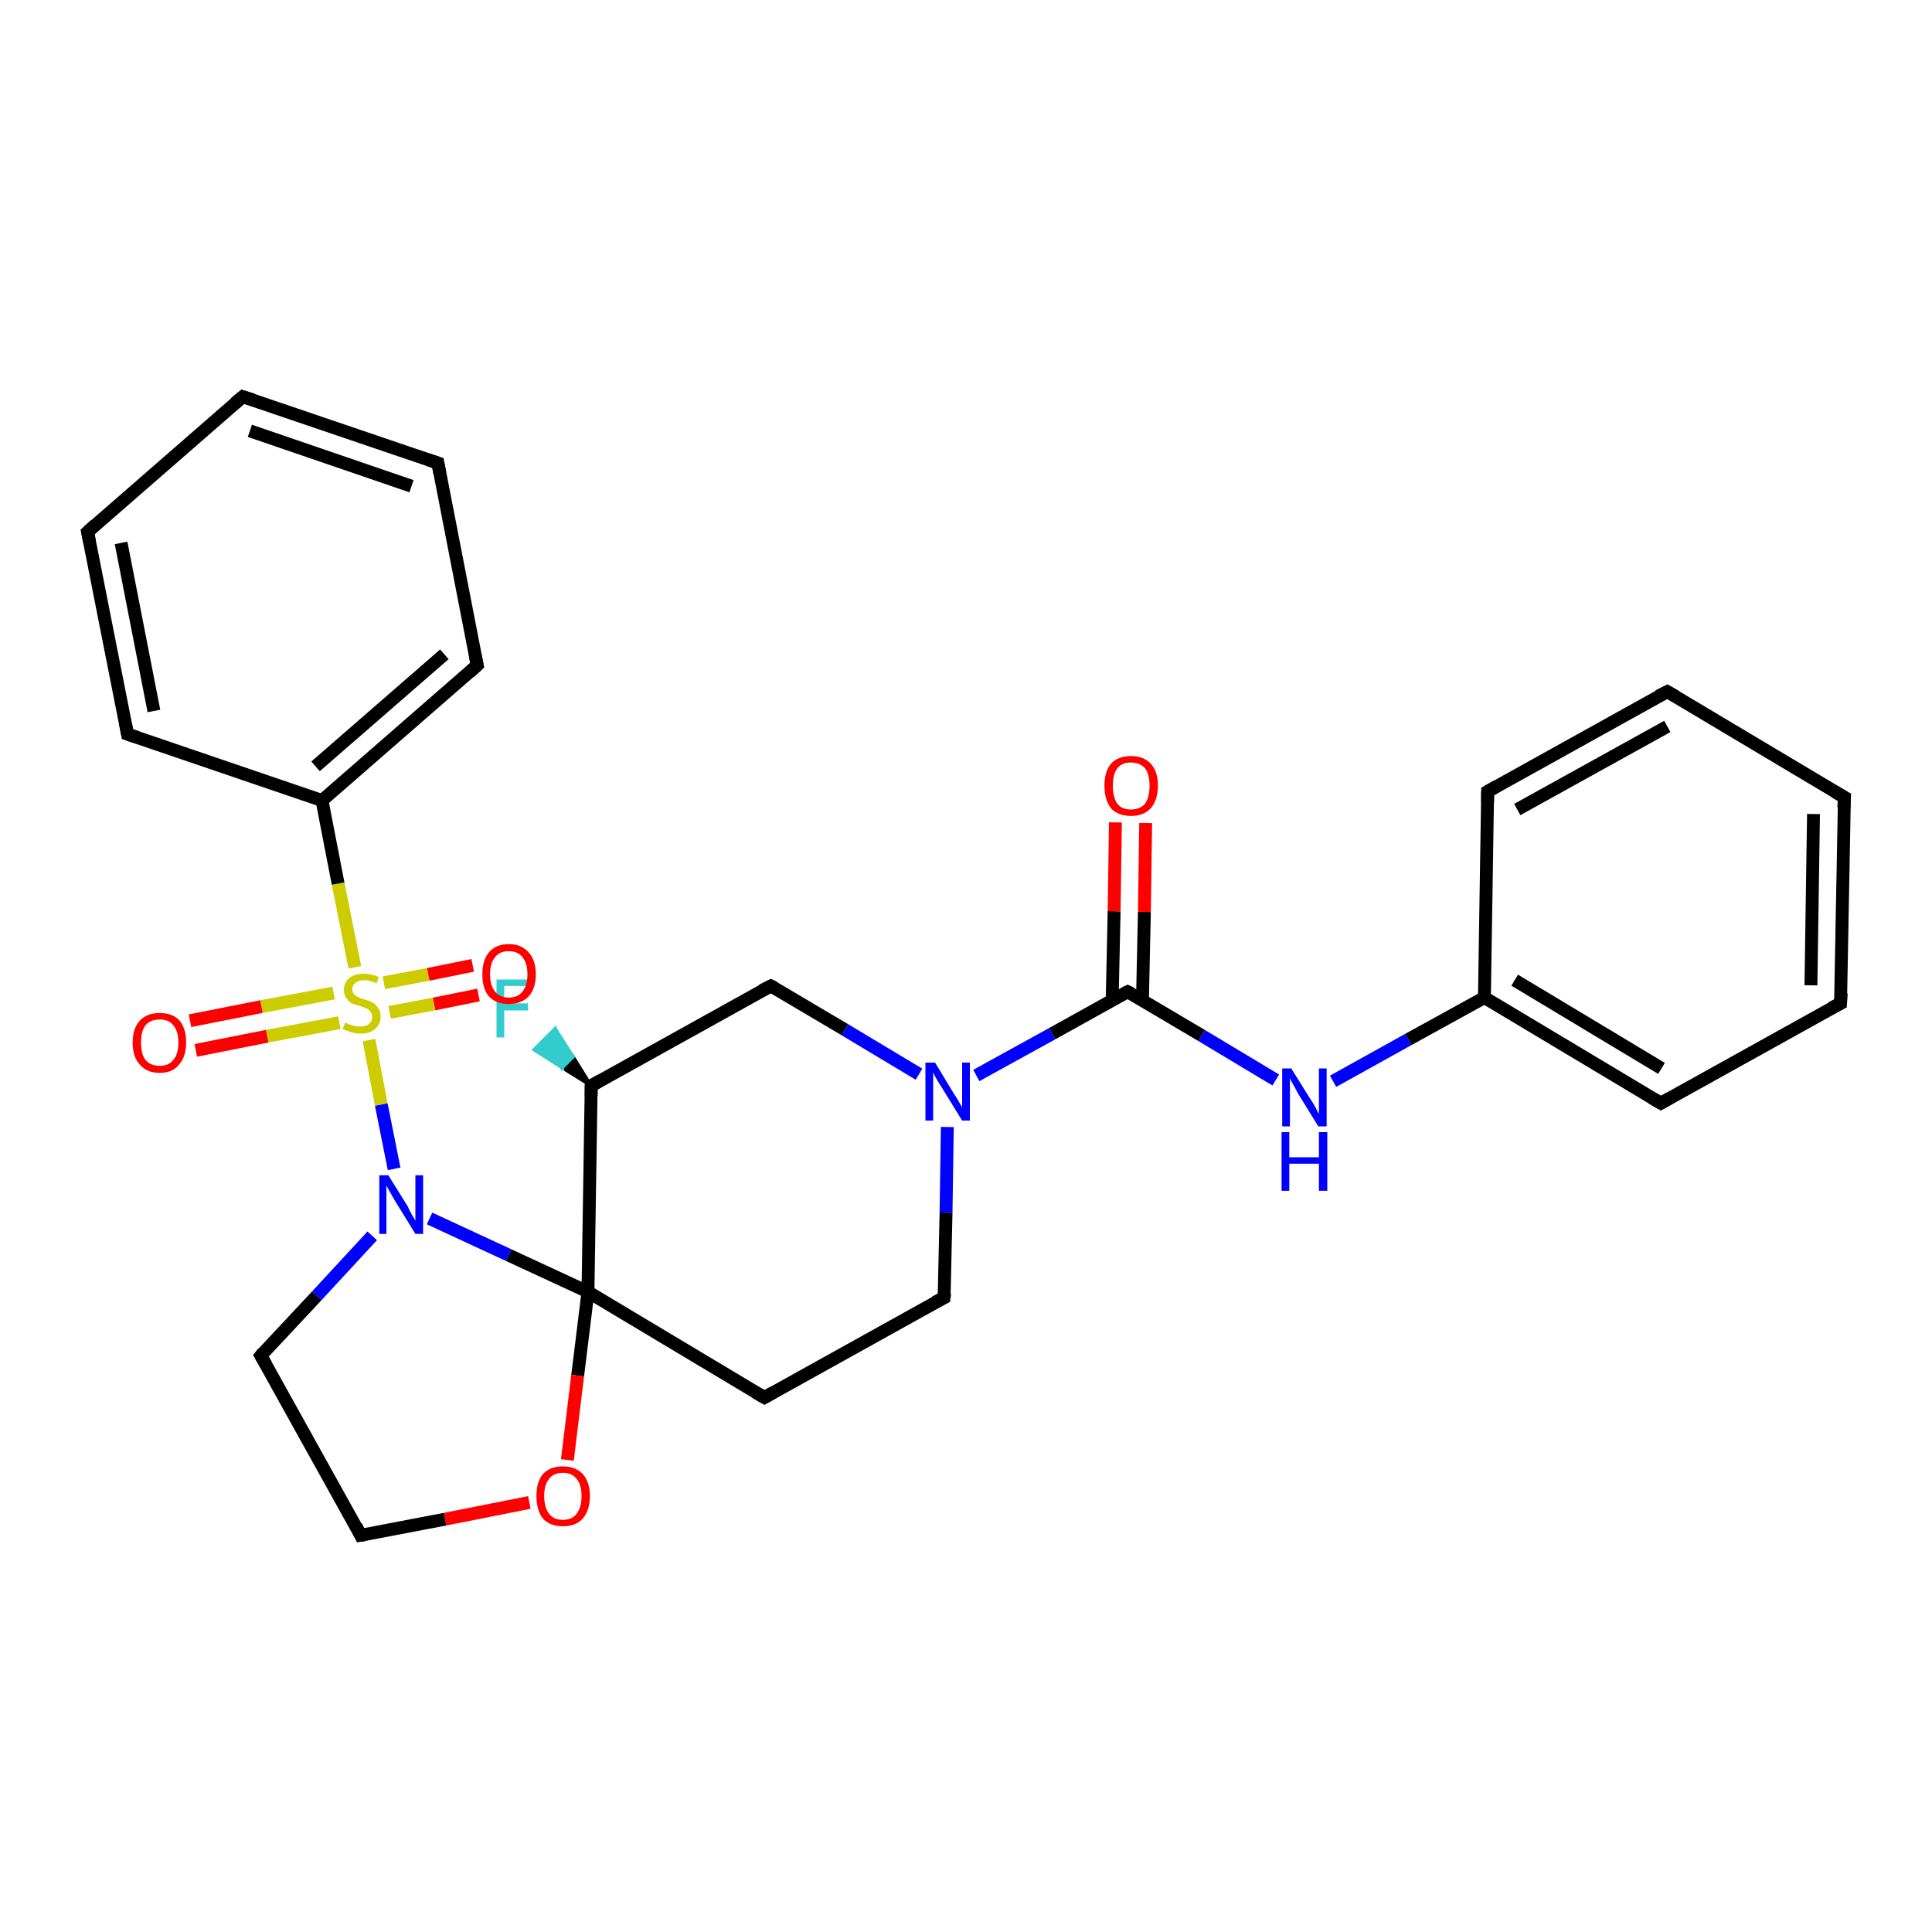 <?xml version='1.0' encoding='iso-8859-1'?>
<svg version='1.1' baseProfile='full'
              xmlns='http://www.w3.org/2000/svg'
                      xmlns:rdkit='http://www.rdkit.org/xml'
                      xmlns:xlink='http://www.w3.org/1999/xlink'
                  xml:space='preserve'
width='300px' height='300px' viewBox='0 0 300 300'>
<!-- END OF HEADER -->
<rect style='opacity:1.0;fill:#FFFFFF;stroke:none' width='300.0' height='300.0' x='0.0' y='0.0'> </rect>
<path class='bond-0 atom-1 atom-0' d='M 91.8,168.6 L 87.3,165.8 L 89.0,164.1 Z' style='fill:#000000;fill-rule:evenodd;fill-opacity:1;stroke:#000000;stroke-width:0.5px;stroke-linecap:butt;stroke-linejoin:miter;stroke-opacity:1;' />
<path class='bond-0 atom-1 atom-0' d='M 87.3,165.8 L 86.2,159.7 L 82.9,163.0 Z' style='fill:#33CCCC;fill-rule:evenodd;fill-opacity:1;stroke:#33CCCC;stroke-width:0.5px;stroke-linecap:butt;stroke-linejoin:miter;stroke-opacity:1;' />
<path class='bond-0 atom-1 atom-0' d='M 87.3,165.8 L 89.0,164.1 L 86.2,159.7 Z' style='fill:#33CCCC;fill-rule:evenodd;fill-opacity:1;stroke:#33CCCC;stroke-width:0.5px;stroke-linecap:butt;stroke-linejoin:miter;stroke-opacity:1;' />
<path class='bond-1 atom-1 atom-2' d='M 91.8,168.6 L 119.7,153.1' style='fill:none;fill-rule:evenodd;stroke:#000000;stroke-width:2.0px;stroke-linecap:butt;stroke-linejoin:miter;stroke-opacity:1' />
<path class='bond-2 atom-2 atom-3' d='M 119.7,153.1 L 131.2,159.9' style='fill:none;fill-rule:evenodd;stroke:#000000;stroke-width:2.0px;stroke-linecap:butt;stroke-linejoin:miter;stroke-opacity:1' />
<path class='bond-2 atom-2 atom-3' d='M 131.2,159.9 L 142.7,166.8' style='fill:none;fill-rule:evenodd;stroke:#0000FF;stroke-width:2.0px;stroke-linecap:butt;stroke-linejoin:miter;stroke-opacity:1' />
<path class='bond-3 atom-3 atom-4' d='M 147.1,175.0 L 146.9,188.3' style='fill:none;fill-rule:evenodd;stroke:#0000FF;stroke-width:2.0px;stroke-linecap:butt;stroke-linejoin:miter;stroke-opacity:1' />
<path class='bond-3 atom-3 atom-4' d='M 146.9,188.3 L 146.6,201.5' style='fill:none;fill-rule:evenodd;stroke:#000000;stroke-width:2.0px;stroke-linecap:butt;stroke-linejoin:miter;stroke-opacity:1' />
<path class='bond-4 atom-4 atom-5' d='M 146.6,201.5 L 118.7,217.0' style='fill:none;fill-rule:evenodd;stroke:#000000;stroke-width:2.0px;stroke-linecap:butt;stroke-linejoin:miter;stroke-opacity:1' />
<path class='bond-5 atom-5 atom-6' d='M 118.7,217.0 L 91.3,200.6' style='fill:none;fill-rule:evenodd;stroke:#000000;stroke-width:2.0px;stroke-linecap:butt;stroke-linejoin:miter;stroke-opacity:1' />
<path class='bond-6 atom-6 atom-7' d='M 91.3,200.6 L 89.7,213.6' style='fill:none;fill-rule:evenodd;stroke:#000000;stroke-width:2.0px;stroke-linecap:butt;stroke-linejoin:miter;stroke-opacity:1' />
<path class='bond-6 atom-6 atom-7' d='M 89.7,213.6 L 88.1,226.7' style='fill:none;fill-rule:evenodd;stroke:#FF0000;stroke-width:2.0px;stroke-linecap:butt;stroke-linejoin:miter;stroke-opacity:1' />
<path class='bond-7 atom-7 atom-8' d='M 82.2,233.3 L 69.1,235.9' style='fill:none;fill-rule:evenodd;stroke:#FF0000;stroke-width:2.0px;stroke-linecap:butt;stroke-linejoin:miter;stroke-opacity:1' />
<path class='bond-7 atom-7 atom-8' d='M 69.1,235.9 L 56.0,238.4' style='fill:none;fill-rule:evenodd;stroke:#000000;stroke-width:2.0px;stroke-linecap:butt;stroke-linejoin:miter;stroke-opacity:1' />
<path class='bond-8 atom-8 atom-9' d='M 56.0,238.4 L 40.5,210.5' style='fill:none;fill-rule:evenodd;stroke:#000000;stroke-width:2.0px;stroke-linecap:butt;stroke-linejoin:miter;stroke-opacity:1' />
<path class='bond-9 atom-9 atom-10' d='M 40.5,210.5 L 49.2,201.2' style='fill:none;fill-rule:evenodd;stroke:#000000;stroke-width:2.0px;stroke-linecap:butt;stroke-linejoin:miter;stroke-opacity:1' />
<path class='bond-9 atom-9 atom-10' d='M 49.2,201.2 L 57.8,191.9' style='fill:none;fill-rule:evenodd;stroke:#0000FF;stroke-width:2.0px;stroke-linecap:butt;stroke-linejoin:miter;stroke-opacity:1' />
<path class='bond-10 atom-10 atom-11' d='M 61.2,181.5 L 59.2,171.5' style='fill:none;fill-rule:evenodd;stroke:#0000FF;stroke-width:2.0px;stroke-linecap:butt;stroke-linejoin:miter;stroke-opacity:1' />
<path class='bond-10 atom-10 atom-11' d='M 59.2,171.5 L 57.3,161.5' style='fill:none;fill-rule:evenodd;stroke:#CCCC00;stroke-width:2.0px;stroke-linecap:butt;stroke-linejoin:miter;stroke-opacity:1' />
<path class='bond-11 atom-11 atom-12' d='M 60.5,157.2 L 67.4,155.9' style='fill:none;fill-rule:evenodd;stroke:#CCCC00;stroke-width:2.0px;stroke-linecap:butt;stroke-linejoin:miter;stroke-opacity:1' />
<path class='bond-11 atom-11 atom-12' d='M 67.4,155.9 L 74.3,154.5' style='fill:none;fill-rule:evenodd;stroke:#FF0000;stroke-width:2.0px;stroke-linecap:butt;stroke-linejoin:miter;stroke-opacity:1' />
<path class='bond-11 atom-11 atom-12' d='M 59.6,152.6 L 66.5,151.3' style='fill:none;fill-rule:evenodd;stroke:#CCCC00;stroke-width:2.0px;stroke-linecap:butt;stroke-linejoin:miter;stroke-opacity:1' />
<path class='bond-11 atom-11 atom-12' d='M 66.5,151.3 L 73.4,149.9' style='fill:none;fill-rule:evenodd;stroke:#FF0000;stroke-width:2.0px;stroke-linecap:butt;stroke-linejoin:miter;stroke-opacity:1' />
<path class='bond-12 atom-11 atom-13' d='M 51.8,154.2 L 40.6,156.3' style='fill:none;fill-rule:evenodd;stroke:#CCCC00;stroke-width:2.0px;stroke-linecap:butt;stroke-linejoin:miter;stroke-opacity:1' />
<path class='bond-12 atom-11 atom-13' d='M 40.6,156.3 L 29.5,158.5' style='fill:none;fill-rule:evenodd;stroke:#FF0000;stroke-width:2.0px;stroke-linecap:butt;stroke-linejoin:miter;stroke-opacity:1' />
<path class='bond-12 atom-11 atom-13' d='M 52.7,158.8 L 41.5,160.9' style='fill:none;fill-rule:evenodd;stroke:#CCCC00;stroke-width:2.0px;stroke-linecap:butt;stroke-linejoin:miter;stroke-opacity:1' />
<path class='bond-12 atom-11 atom-13' d='M 41.5,160.9 L 30.4,163.1' style='fill:none;fill-rule:evenodd;stroke:#FF0000;stroke-width:2.0px;stroke-linecap:butt;stroke-linejoin:miter;stroke-opacity:1' />
<path class='bond-13 atom-11 atom-14' d='M 55.1,150.2 L 52.5,137.2' style='fill:none;fill-rule:evenodd;stroke:#CCCC00;stroke-width:2.0px;stroke-linecap:butt;stroke-linejoin:miter;stroke-opacity:1' />
<path class='bond-13 atom-11 atom-14' d='M 52.5,137.2 L 50.0,124.3' style='fill:none;fill-rule:evenodd;stroke:#000000;stroke-width:2.0px;stroke-linecap:butt;stroke-linejoin:miter;stroke-opacity:1' />
<path class='bond-14 atom-14 atom-15' d='M 50.0,124.3 L 74.1,103.3' style='fill:none;fill-rule:evenodd;stroke:#000000;stroke-width:2.0px;stroke-linecap:butt;stroke-linejoin:miter;stroke-opacity:1' />
<path class='bond-14 atom-14 atom-15' d='M 49.0,119.0 L 69.0,101.6' style='fill:none;fill-rule:evenodd;stroke:#000000;stroke-width:2.0px;stroke-linecap:butt;stroke-linejoin:miter;stroke-opacity:1' />
<path class='bond-15 atom-15 atom-16' d='M 74.1,103.3 L 68.0,71.9' style='fill:none;fill-rule:evenodd;stroke:#000000;stroke-width:2.0px;stroke-linecap:butt;stroke-linejoin:miter;stroke-opacity:1' />
<path class='bond-16 atom-16 atom-17' d='M 68.0,71.9 L 37.7,61.6' style='fill:none;fill-rule:evenodd;stroke:#000000;stroke-width:2.0px;stroke-linecap:butt;stroke-linejoin:miter;stroke-opacity:1' />
<path class='bond-16 atom-16 atom-17' d='M 63.9,75.5 L 38.8,66.9' style='fill:none;fill-rule:evenodd;stroke:#000000;stroke-width:2.0px;stroke-linecap:butt;stroke-linejoin:miter;stroke-opacity:1' />
<path class='bond-17 atom-17 atom-18' d='M 37.7,61.6 L 13.6,82.6' style='fill:none;fill-rule:evenodd;stroke:#000000;stroke-width:2.0px;stroke-linecap:butt;stroke-linejoin:miter;stroke-opacity:1' />
<path class='bond-18 atom-18 atom-19' d='M 13.6,82.6 L 19.8,114.0' style='fill:none;fill-rule:evenodd;stroke:#000000;stroke-width:2.0px;stroke-linecap:butt;stroke-linejoin:miter;stroke-opacity:1' />
<path class='bond-18 atom-18 atom-19' d='M 18.8,84.3 L 23.9,110.4' style='fill:none;fill-rule:evenodd;stroke:#000000;stroke-width:2.0px;stroke-linecap:butt;stroke-linejoin:miter;stroke-opacity:1' />
<path class='bond-19 atom-3 atom-20' d='M 151.6,167.0 L 163.4,160.5' style='fill:none;fill-rule:evenodd;stroke:#0000FF;stroke-width:2.0px;stroke-linecap:butt;stroke-linejoin:miter;stroke-opacity:1' />
<path class='bond-19 atom-3 atom-20' d='M 163.4,160.5 L 175.1,154.0' style='fill:none;fill-rule:evenodd;stroke:#000000;stroke-width:2.0px;stroke-linecap:butt;stroke-linejoin:miter;stroke-opacity:1' />
<path class='bond-20 atom-20 atom-21' d='M 177.4,155.4 L 177.7,141.6' style='fill:none;fill-rule:evenodd;stroke:#000000;stroke-width:2.0px;stroke-linecap:butt;stroke-linejoin:miter;stroke-opacity:1' />
<path class='bond-20 atom-20 atom-21' d='M 177.7,141.6 L 177.9,127.8' style='fill:none;fill-rule:evenodd;stroke:#FF0000;stroke-width:2.0px;stroke-linecap:butt;stroke-linejoin:miter;stroke-opacity:1' />
<path class='bond-20 atom-20 atom-21' d='M 172.7,155.3 L 173.0,141.5' style='fill:none;fill-rule:evenodd;stroke:#000000;stroke-width:2.0px;stroke-linecap:butt;stroke-linejoin:miter;stroke-opacity:1' />
<path class='bond-20 atom-20 atom-21' d='M 173.0,141.5 L 173.2,127.7' style='fill:none;fill-rule:evenodd;stroke:#FF0000;stroke-width:2.0px;stroke-linecap:butt;stroke-linejoin:miter;stroke-opacity:1' />
<path class='bond-21 atom-20 atom-22' d='M 175.1,154.0 L 186.6,160.8' style='fill:none;fill-rule:evenodd;stroke:#000000;stroke-width:2.0px;stroke-linecap:butt;stroke-linejoin:miter;stroke-opacity:1' />
<path class='bond-21 atom-20 atom-22' d='M 186.6,160.8 L 198.1,167.7' style='fill:none;fill-rule:evenodd;stroke:#0000FF;stroke-width:2.0px;stroke-linecap:butt;stroke-linejoin:miter;stroke-opacity:1' />
<path class='bond-22 atom-22 atom-23' d='M 207.0,167.9 L 218.7,161.4' style='fill:none;fill-rule:evenodd;stroke:#0000FF;stroke-width:2.0px;stroke-linecap:butt;stroke-linejoin:miter;stroke-opacity:1' />
<path class='bond-22 atom-22 atom-23' d='M 218.7,161.4 L 230.5,154.9' style='fill:none;fill-rule:evenodd;stroke:#000000;stroke-width:2.0px;stroke-linecap:butt;stroke-linejoin:miter;stroke-opacity:1' />
<path class='bond-23 atom-23 atom-24' d='M 230.5,154.9 L 257.9,171.3' style='fill:none;fill-rule:evenodd;stroke:#000000;stroke-width:2.0px;stroke-linecap:butt;stroke-linejoin:miter;stroke-opacity:1' />
<path class='bond-23 atom-23 atom-24' d='M 235.2,152.2 L 258.0,165.9' style='fill:none;fill-rule:evenodd;stroke:#000000;stroke-width:2.0px;stroke-linecap:butt;stroke-linejoin:miter;stroke-opacity:1' />
<path class='bond-24 atom-24 atom-25' d='M 257.9,171.3 L 285.8,155.8' style='fill:none;fill-rule:evenodd;stroke:#000000;stroke-width:2.0px;stroke-linecap:butt;stroke-linejoin:miter;stroke-opacity:1' />
<path class='bond-25 atom-25 atom-26' d='M 285.8,155.8 L 286.4,123.8' style='fill:none;fill-rule:evenodd;stroke:#000000;stroke-width:2.0px;stroke-linecap:butt;stroke-linejoin:miter;stroke-opacity:1' />
<path class='bond-25 atom-25 atom-26' d='M 281.2,153.0 L 281.6,126.4' style='fill:none;fill-rule:evenodd;stroke:#000000;stroke-width:2.0px;stroke-linecap:butt;stroke-linejoin:miter;stroke-opacity:1' />
<path class='bond-26 atom-26 atom-27' d='M 286.4,123.8 L 258.9,107.4' style='fill:none;fill-rule:evenodd;stroke:#000000;stroke-width:2.0px;stroke-linecap:butt;stroke-linejoin:miter;stroke-opacity:1' />
<path class='bond-27 atom-27 atom-28' d='M 258.9,107.4 L 231.0,122.9' style='fill:none;fill-rule:evenodd;stroke:#000000;stroke-width:2.0px;stroke-linecap:butt;stroke-linejoin:miter;stroke-opacity:1' />
<path class='bond-27 atom-27 atom-28' d='M 258.9,112.8 L 235.6,125.7' style='fill:none;fill-rule:evenodd;stroke:#000000;stroke-width:2.0px;stroke-linecap:butt;stroke-linejoin:miter;stroke-opacity:1' />
<path class='bond-28 atom-6 atom-1' d='M 91.3,200.6 L 91.8,168.6' style='fill:none;fill-rule:evenodd;stroke:#000000;stroke-width:2.0px;stroke-linecap:butt;stroke-linejoin:miter;stroke-opacity:1' />
<path class='bond-29 atom-10 atom-6' d='M 66.7,189.2 L 79.0,194.9' style='fill:none;fill-rule:evenodd;stroke:#0000FF;stroke-width:2.0px;stroke-linecap:butt;stroke-linejoin:miter;stroke-opacity:1' />
<path class='bond-29 atom-10 atom-6' d='M 79.0,194.9 L 91.3,200.6' style='fill:none;fill-rule:evenodd;stroke:#000000;stroke-width:2.0px;stroke-linecap:butt;stroke-linejoin:miter;stroke-opacity:1' />
<path class='bond-30 atom-19 atom-14' d='M 19.8,114.0 L 50.0,124.3' style='fill:none;fill-rule:evenodd;stroke:#000000;stroke-width:2.0px;stroke-linecap:butt;stroke-linejoin:miter;stroke-opacity:1' />
<path class='bond-31 atom-28 atom-23' d='M 231.0,122.9 L 230.5,154.9' style='fill:none;fill-rule:evenodd;stroke:#000000;stroke-width:2.0px;stroke-linecap:butt;stroke-linejoin:miter;stroke-opacity:1' />
<path d='M 93.2,167.8 L 91.8,168.6 L 91.8,170.2' style='fill:none;stroke:#000000;stroke-width:2.0px;stroke-linecap:butt;stroke-linejoin:miter;stroke-opacity:1;' />
<path d='M 118.3,153.8 L 119.7,153.1 L 120.3,153.4' style='fill:none;stroke:#000000;stroke-width:2.0px;stroke-linecap:butt;stroke-linejoin:miter;stroke-opacity:1;' />
<path d='M 146.7,200.8 L 146.6,201.5 L 145.2,202.2' style='fill:none;stroke:#000000;stroke-width:2.0px;stroke-linecap:butt;stroke-linejoin:miter;stroke-opacity:1;' />
<path d='M 120.1,216.2 L 118.7,217.0 L 117.3,216.2' style='fill:none;stroke:#000000;stroke-width:2.0px;stroke-linecap:butt;stroke-linejoin:miter;stroke-opacity:1;' />
<path d='M 56.7,238.3 L 56.0,238.4 L 55.3,237.0' style='fill:none;stroke:#000000;stroke-width:2.0px;stroke-linecap:butt;stroke-linejoin:miter;stroke-opacity:1;' />
<path d='M 41.3,211.9 L 40.5,210.5 L 40.9,210.0' style='fill:none;stroke:#000000;stroke-width:2.0px;stroke-linecap:butt;stroke-linejoin:miter;stroke-opacity:1;' />
<path d='M 72.9,104.4 L 74.1,103.3 L 73.8,101.8' style='fill:none;stroke:#000000;stroke-width:2.0px;stroke-linecap:butt;stroke-linejoin:miter;stroke-opacity:1;' />
<path d='M 68.3,73.5 L 68.0,71.9 L 66.5,71.4' style='fill:none;stroke:#000000;stroke-width:2.0px;stroke-linecap:butt;stroke-linejoin:miter;stroke-opacity:1;' />
<path d='M 39.3,62.1 L 37.7,61.6 L 36.5,62.6' style='fill:none;stroke:#000000;stroke-width:2.0px;stroke-linecap:butt;stroke-linejoin:miter;stroke-opacity:1;' />
<path d='M 14.8,81.5 L 13.6,82.6 L 13.9,84.1' style='fill:none;stroke:#000000;stroke-width:2.0px;stroke-linecap:butt;stroke-linejoin:miter;stroke-opacity:1;' />
<path d='M 19.5,112.4 L 19.8,114.0 L 21.3,114.5' style='fill:none;stroke:#000000;stroke-width:2.0px;stroke-linecap:butt;stroke-linejoin:miter;stroke-opacity:1;' />
<path d='M 174.5,154.3 L 175.1,154.0 L 175.7,154.3' style='fill:none;stroke:#000000;stroke-width:2.0px;stroke-linecap:butt;stroke-linejoin:miter;stroke-opacity:1;' />
<path d='M 256.5,170.5 L 257.9,171.3 L 259.3,170.5' style='fill:none;stroke:#000000;stroke-width:2.0px;stroke-linecap:butt;stroke-linejoin:miter;stroke-opacity:1;' />
<path d='M 284.4,156.5 L 285.8,155.8 L 285.9,154.2' style='fill:none;stroke:#000000;stroke-width:2.0px;stroke-linecap:butt;stroke-linejoin:miter;stroke-opacity:1;' />
<path d='M 286.3,125.4 L 286.4,123.8 L 285.0,123.0' style='fill:none;stroke:#000000;stroke-width:2.0px;stroke-linecap:butt;stroke-linejoin:miter;stroke-opacity:1;' />
<path d='M 260.3,108.2 L 258.9,107.4 L 257.5,108.1' style='fill:none;stroke:#000000;stroke-width:2.0px;stroke-linecap:butt;stroke-linejoin:miter;stroke-opacity:1;' />
<path d='M 232.4,122.1 L 231.0,122.9 L 231.0,124.5' style='fill:none;stroke:#000000;stroke-width:2.0px;stroke-linecap:butt;stroke-linejoin:miter;stroke-opacity:1;' />
<path class='atom-0' d='M 77.1 152.1
L 82.5 152.1
L 82.5 153.1
L 78.3 153.1
L 78.3 155.8
L 82.0 155.8
L 82.0 156.9
L 78.3 156.9
L 78.3 161.1
L 77.1 161.1
L 77.1 152.1
' fill='#33CCCC'/>
<path class='atom-3' d='M 145.2 165.0
L 148.1 169.8
Q 148.4 170.2, 148.9 171.1
Q 149.4 171.9, 149.4 172.0
L 149.4 165.0
L 150.6 165.0
L 150.6 174.0
L 149.4 174.0
L 146.2 168.8
Q 145.8 168.2, 145.4 167.5
Q 145.0 166.8, 144.9 166.5
L 144.9 174.0
L 143.7 174.0
L 143.7 165.0
L 145.2 165.0
' fill='#0000FF'/>
<path class='atom-7' d='M 83.3 232.3
Q 83.3 230.1, 84.3 228.9
Q 85.4 227.7, 87.4 227.7
Q 89.4 227.7, 90.5 228.9
Q 91.6 230.1, 91.6 232.3
Q 91.6 234.5, 90.5 235.8
Q 89.4 237.0, 87.4 237.0
Q 85.4 237.0, 84.3 235.8
Q 83.3 234.5, 83.3 232.3
M 87.4 236.0
Q 88.8 236.0, 89.5 235.1
Q 90.3 234.1, 90.3 232.3
Q 90.3 230.5, 89.5 229.6
Q 88.8 228.7, 87.4 228.7
Q 86.0 228.7, 85.3 229.6
Q 84.5 230.5, 84.5 232.3
Q 84.5 234.1, 85.3 235.1
Q 86.0 236.0, 87.4 236.0
' fill='#FF0000'/>
<path class='atom-10' d='M 60.3 182.5
L 63.3 187.3
Q 63.5 187.8, 64.0 188.7
Q 64.5 189.5, 64.5 189.6
L 64.5 182.5
L 65.7 182.5
L 65.7 191.6
L 64.5 191.6
L 61.3 186.4
Q 60.9 185.7, 60.5 185.0
Q 60.1 184.3, 60.0 184.1
L 60.0 191.6
L 58.9 191.6
L 58.9 182.5
L 60.3 182.5
' fill='#0000FF'/>
<path class='atom-11' d='M 53.6 158.8
Q 53.7 158.8, 54.1 159.0
Q 54.5 159.2, 55.0 159.3
Q 55.5 159.4, 55.9 159.4
Q 56.8 159.4, 57.3 159.0
Q 57.8 158.6, 57.8 157.9
Q 57.8 157.4, 57.5 157.1
Q 57.3 156.7, 56.9 156.6
Q 56.5 156.4, 55.9 156.2
Q 55.1 156.0, 54.6 155.8
Q 54.1 155.5, 53.8 155.0
Q 53.4 154.5, 53.4 153.7
Q 53.4 152.6, 54.2 151.9
Q 55.0 151.2, 56.5 151.2
Q 57.6 151.2, 58.8 151.7
L 58.5 152.7
Q 57.4 152.2, 56.6 152.2
Q 55.7 152.2, 55.2 152.6
Q 54.7 153.0, 54.7 153.6
Q 54.7 154.1, 55.0 154.4
Q 55.2 154.7, 55.6 154.8
Q 55.9 155.0, 56.6 155.2
Q 57.4 155.4, 57.9 155.7
Q 58.3 155.9, 58.7 156.5
Q 59.1 157.0, 59.1 157.9
Q 59.1 159.1, 58.2 159.8
Q 57.4 160.5, 56.0 160.5
Q 55.2 160.5, 54.6 160.3
Q 54.0 160.1, 53.2 159.8
L 53.6 158.8
' fill='#CCCC00'/>
<path class='atom-12' d='M 74.9 151.3
Q 74.9 149.1, 75.9 147.9
Q 77.0 146.6, 79.0 146.6
Q 81.0 146.6, 82.1 147.9
Q 83.2 149.1, 83.2 151.3
Q 83.2 153.5, 82.1 154.7
Q 81.0 155.9, 79.0 155.9
Q 77.0 155.9, 75.9 154.7
Q 74.9 153.5, 74.9 151.3
M 79.0 154.9
Q 80.4 154.9, 81.1 154.0
Q 81.9 153.1, 81.9 151.3
Q 81.9 149.5, 81.1 148.6
Q 80.4 147.7, 79.0 147.7
Q 77.6 147.7, 76.9 148.6
Q 76.1 149.5, 76.1 151.3
Q 76.1 153.1, 76.9 154.0
Q 77.6 154.9, 79.0 154.9
' fill='#FF0000'/>
<path class='atom-13' d='M 20.6 161.9
Q 20.6 159.7, 21.7 158.5
Q 22.8 157.3, 24.8 157.3
Q 26.8 157.3, 27.9 158.5
Q 28.9 159.7, 28.9 161.9
Q 28.9 164.1, 27.8 165.3
Q 26.8 166.6, 24.8 166.6
Q 22.8 166.6, 21.7 165.3
Q 20.6 164.1, 20.6 161.9
M 24.8 165.5
Q 26.2 165.5, 26.9 164.6
Q 27.7 163.7, 27.7 161.9
Q 27.7 160.1, 26.9 159.2
Q 26.2 158.3, 24.8 158.3
Q 23.4 158.3, 22.6 159.2
Q 21.9 160.1, 21.9 161.9
Q 21.9 163.7, 22.6 164.6
Q 23.4 165.5, 24.8 165.5
' fill='#FF0000'/>
<path class='atom-21' d='M 171.5 122.0
Q 171.5 119.8, 172.5 118.6
Q 173.6 117.4, 175.6 117.4
Q 177.6 117.4, 178.7 118.6
Q 179.8 119.8, 179.8 122.0
Q 179.8 124.2, 178.7 125.5
Q 177.6 126.7, 175.6 126.7
Q 173.6 126.7, 172.5 125.5
Q 171.5 124.2, 171.5 122.0
M 175.6 125.7
Q 177.0 125.7, 177.8 124.8
Q 178.5 123.8, 178.5 122.0
Q 178.5 120.2, 177.8 119.3
Q 177.0 118.4, 175.6 118.4
Q 174.2 118.4, 173.5 119.3
Q 172.8 120.2, 172.8 122.0
Q 172.8 123.8, 173.5 124.8
Q 174.2 125.7, 175.6 125.7
' fill='#FF0000'/>
<path class='atom-22' d='M 200.5 165.9
L 203.5 170.7
Q 203.8 171.1, 204.3 172.0
Q 204.7 172.9, 204.8 172.9
L 204.8 165.9
L 206.0 165.9
L 206.0 174.9
L 204.7 174.9
L 201.5 169.7
Q 201.2 169.1, 200.8 168.4
Q 200.4 167.7, 200.3 167.4
L 200.3 174.9
L 199.1 174.9
L 199.1 165.9
L 200.5 165.9
' fill='#0000FF'/>
<path class='atom-22' d='M 199.0 175.8
L 200.2 175.8
L 200.2 179.7
L 204.8 179.7
L 204.8 175.8
L 206.1 175.8
L 206.1 184.9
L 204.8 184.9
L 204.8 180.7
L 200.2 180.7
L 200.2 184.9
L 199.0 184.9
L 199.0 175.8
' fill='#0000FF'/>
</svg>
